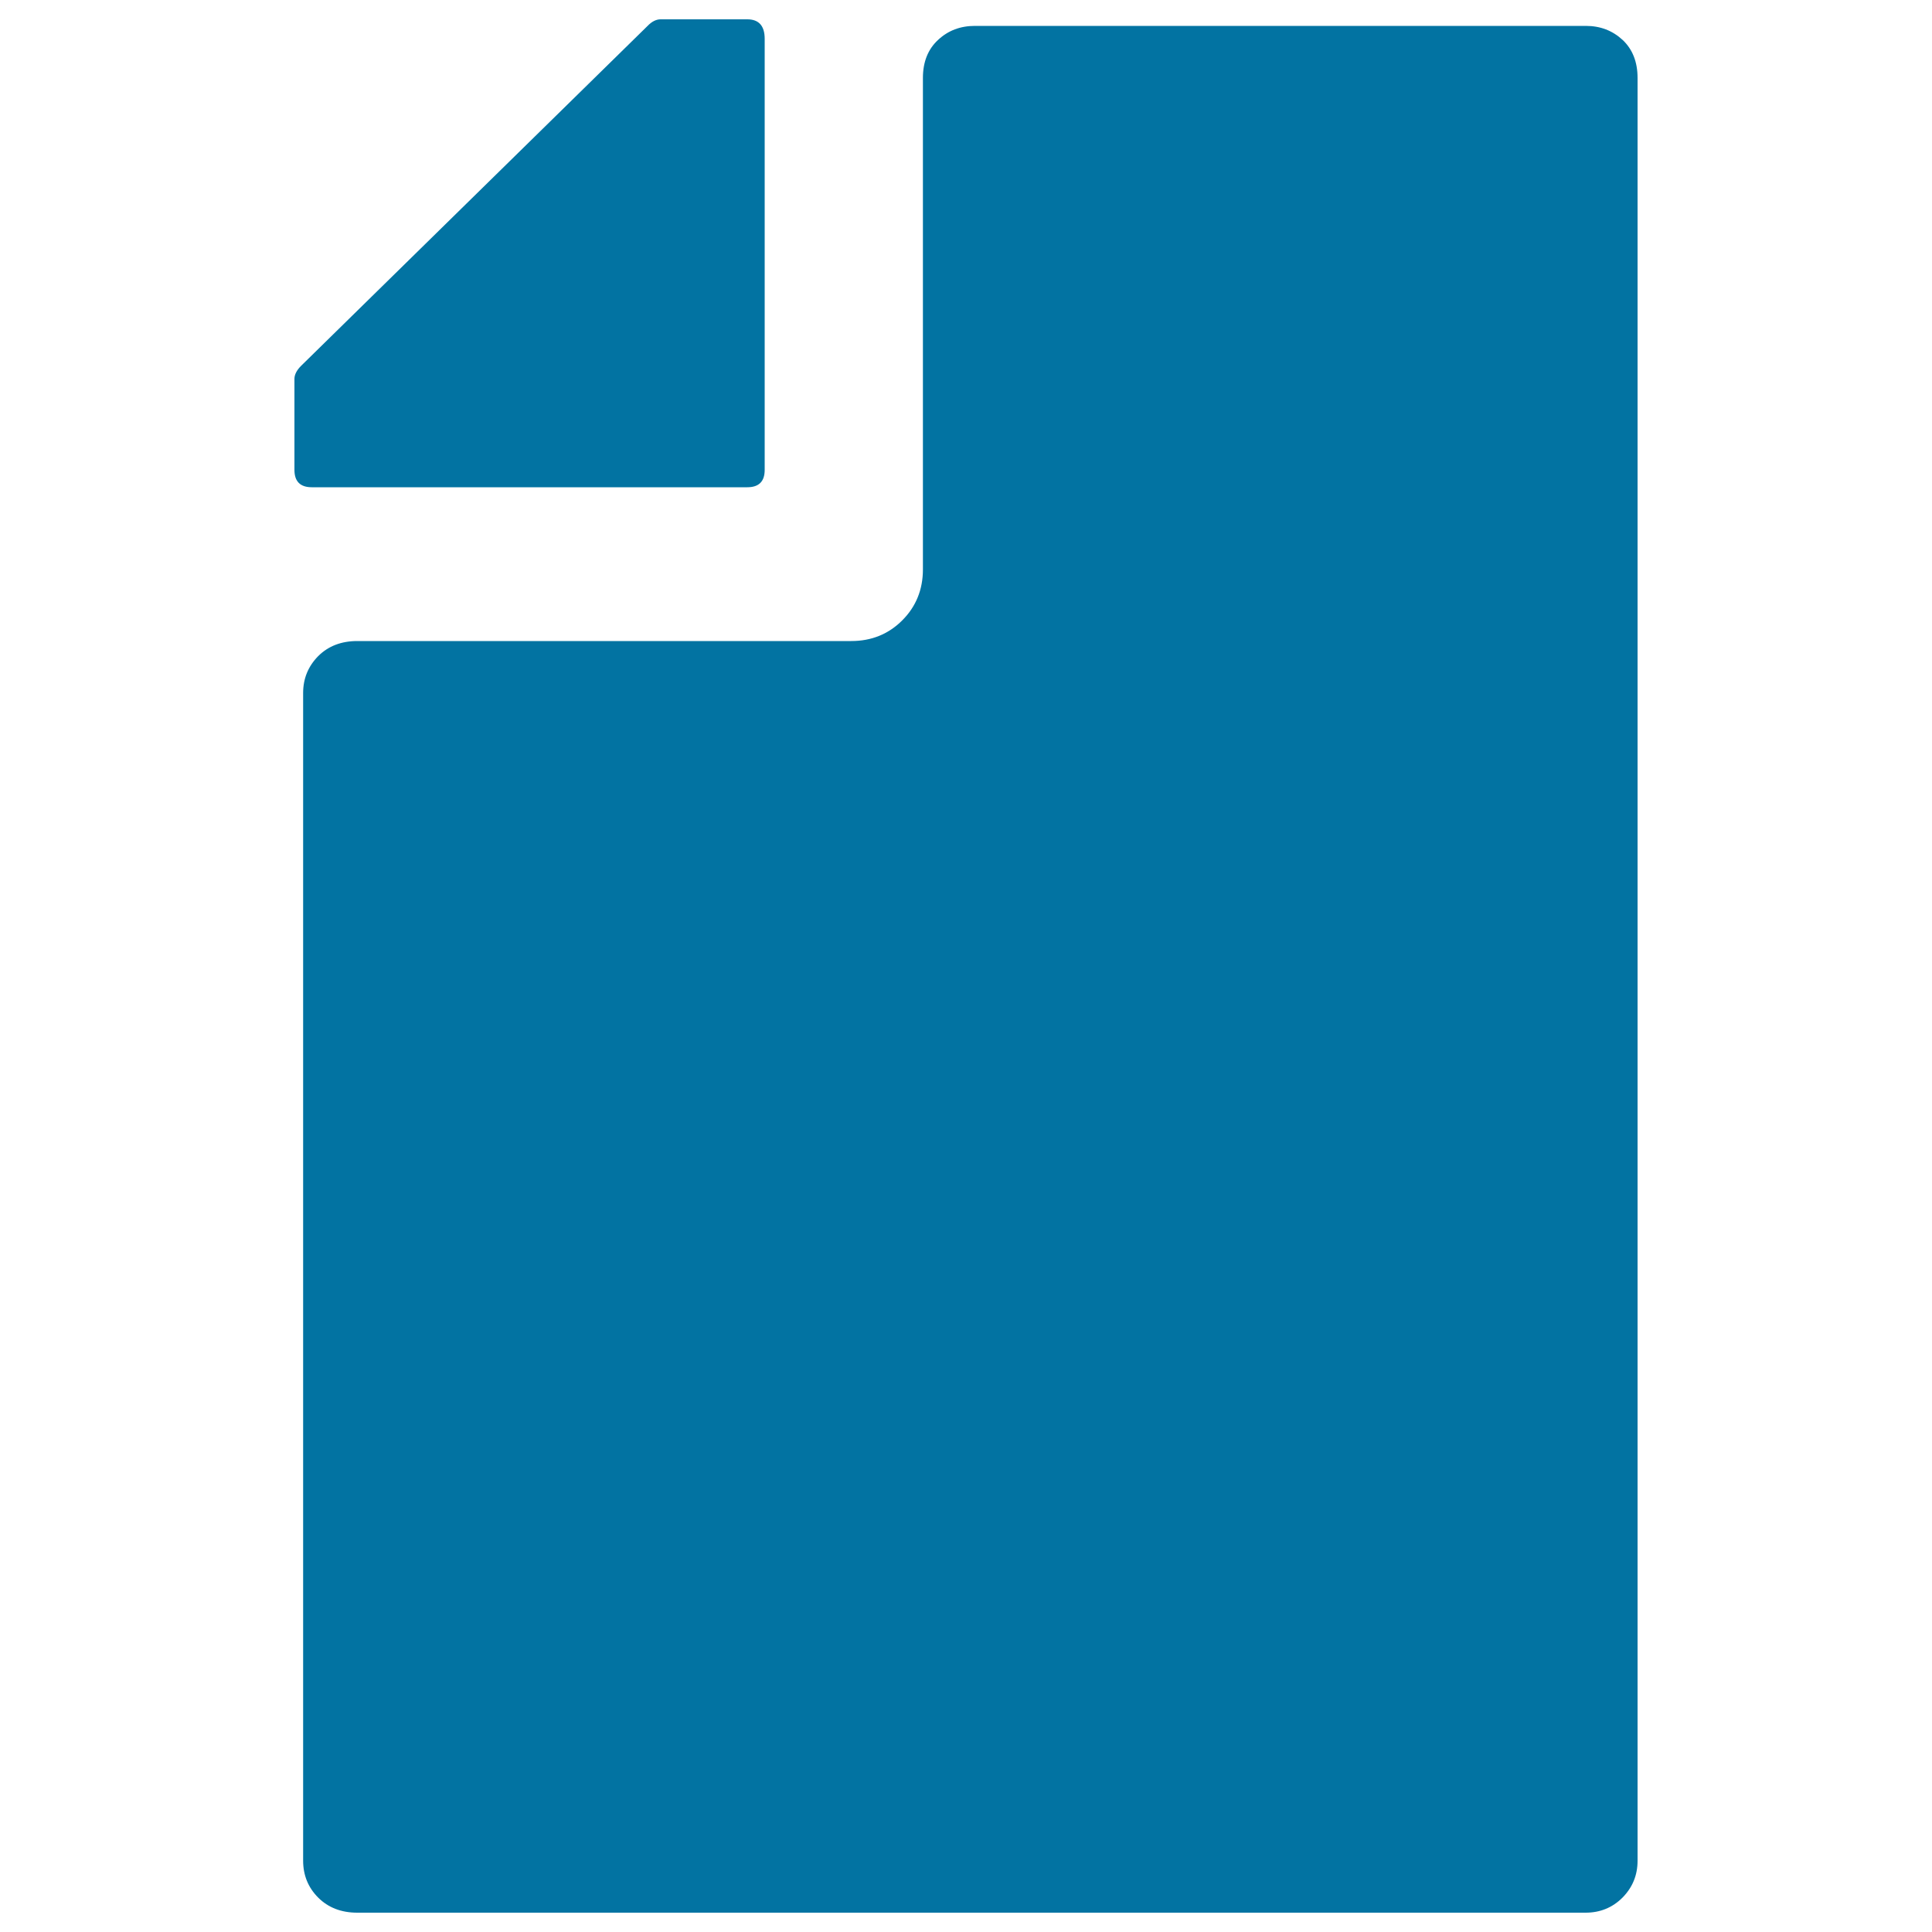 <svg xmlns="http://www.w3.org/2000/svg" viewBox="0 0 1000 1000" style="fill:#0273a2">
<title>Blank Sheet SVG icon</title>
<g><g><path d="M847.6,40.3v922.8c0,7.5-2.6,13.8-7.8,19.1c-5.2,5.2-11.6,7.8-19.1,7.8H184.9c-8.2,0-15-2.6-20.2-7.8c-5.2-5.2-7.8-11.6-7.8-19.1V358.7c0-7.5,2.6-13.8,7.8-19.1c5.2-5.2,12-7.8,20.2-7.8h255.7c10.5,0,19.3-3.6,26.4-10.7s10.7-15.9,10.7-26.4V40.3c0-8.2,2.6-14.8,7.8-19.6c5.2-4.9,11.6-7.3,19.1-7.3h316.2c7.5,0,13.8,2.4,19.1,7.3C845,25.5,847.6,32.1,847.6,40.3z M386.8,252.2c6,0,9-3,9-9V20.1c0-6.7-3-10.1-9-10.1h-44.9c-2.2,0-4.5,1.1-6.7,3.4l-179.4,176c-2.2,2.2-3.4,4.5-3.4,6.7v47.1c0,6,3,9,9,9H386.8L386.8,252.2z"/></g></g>
</svg>